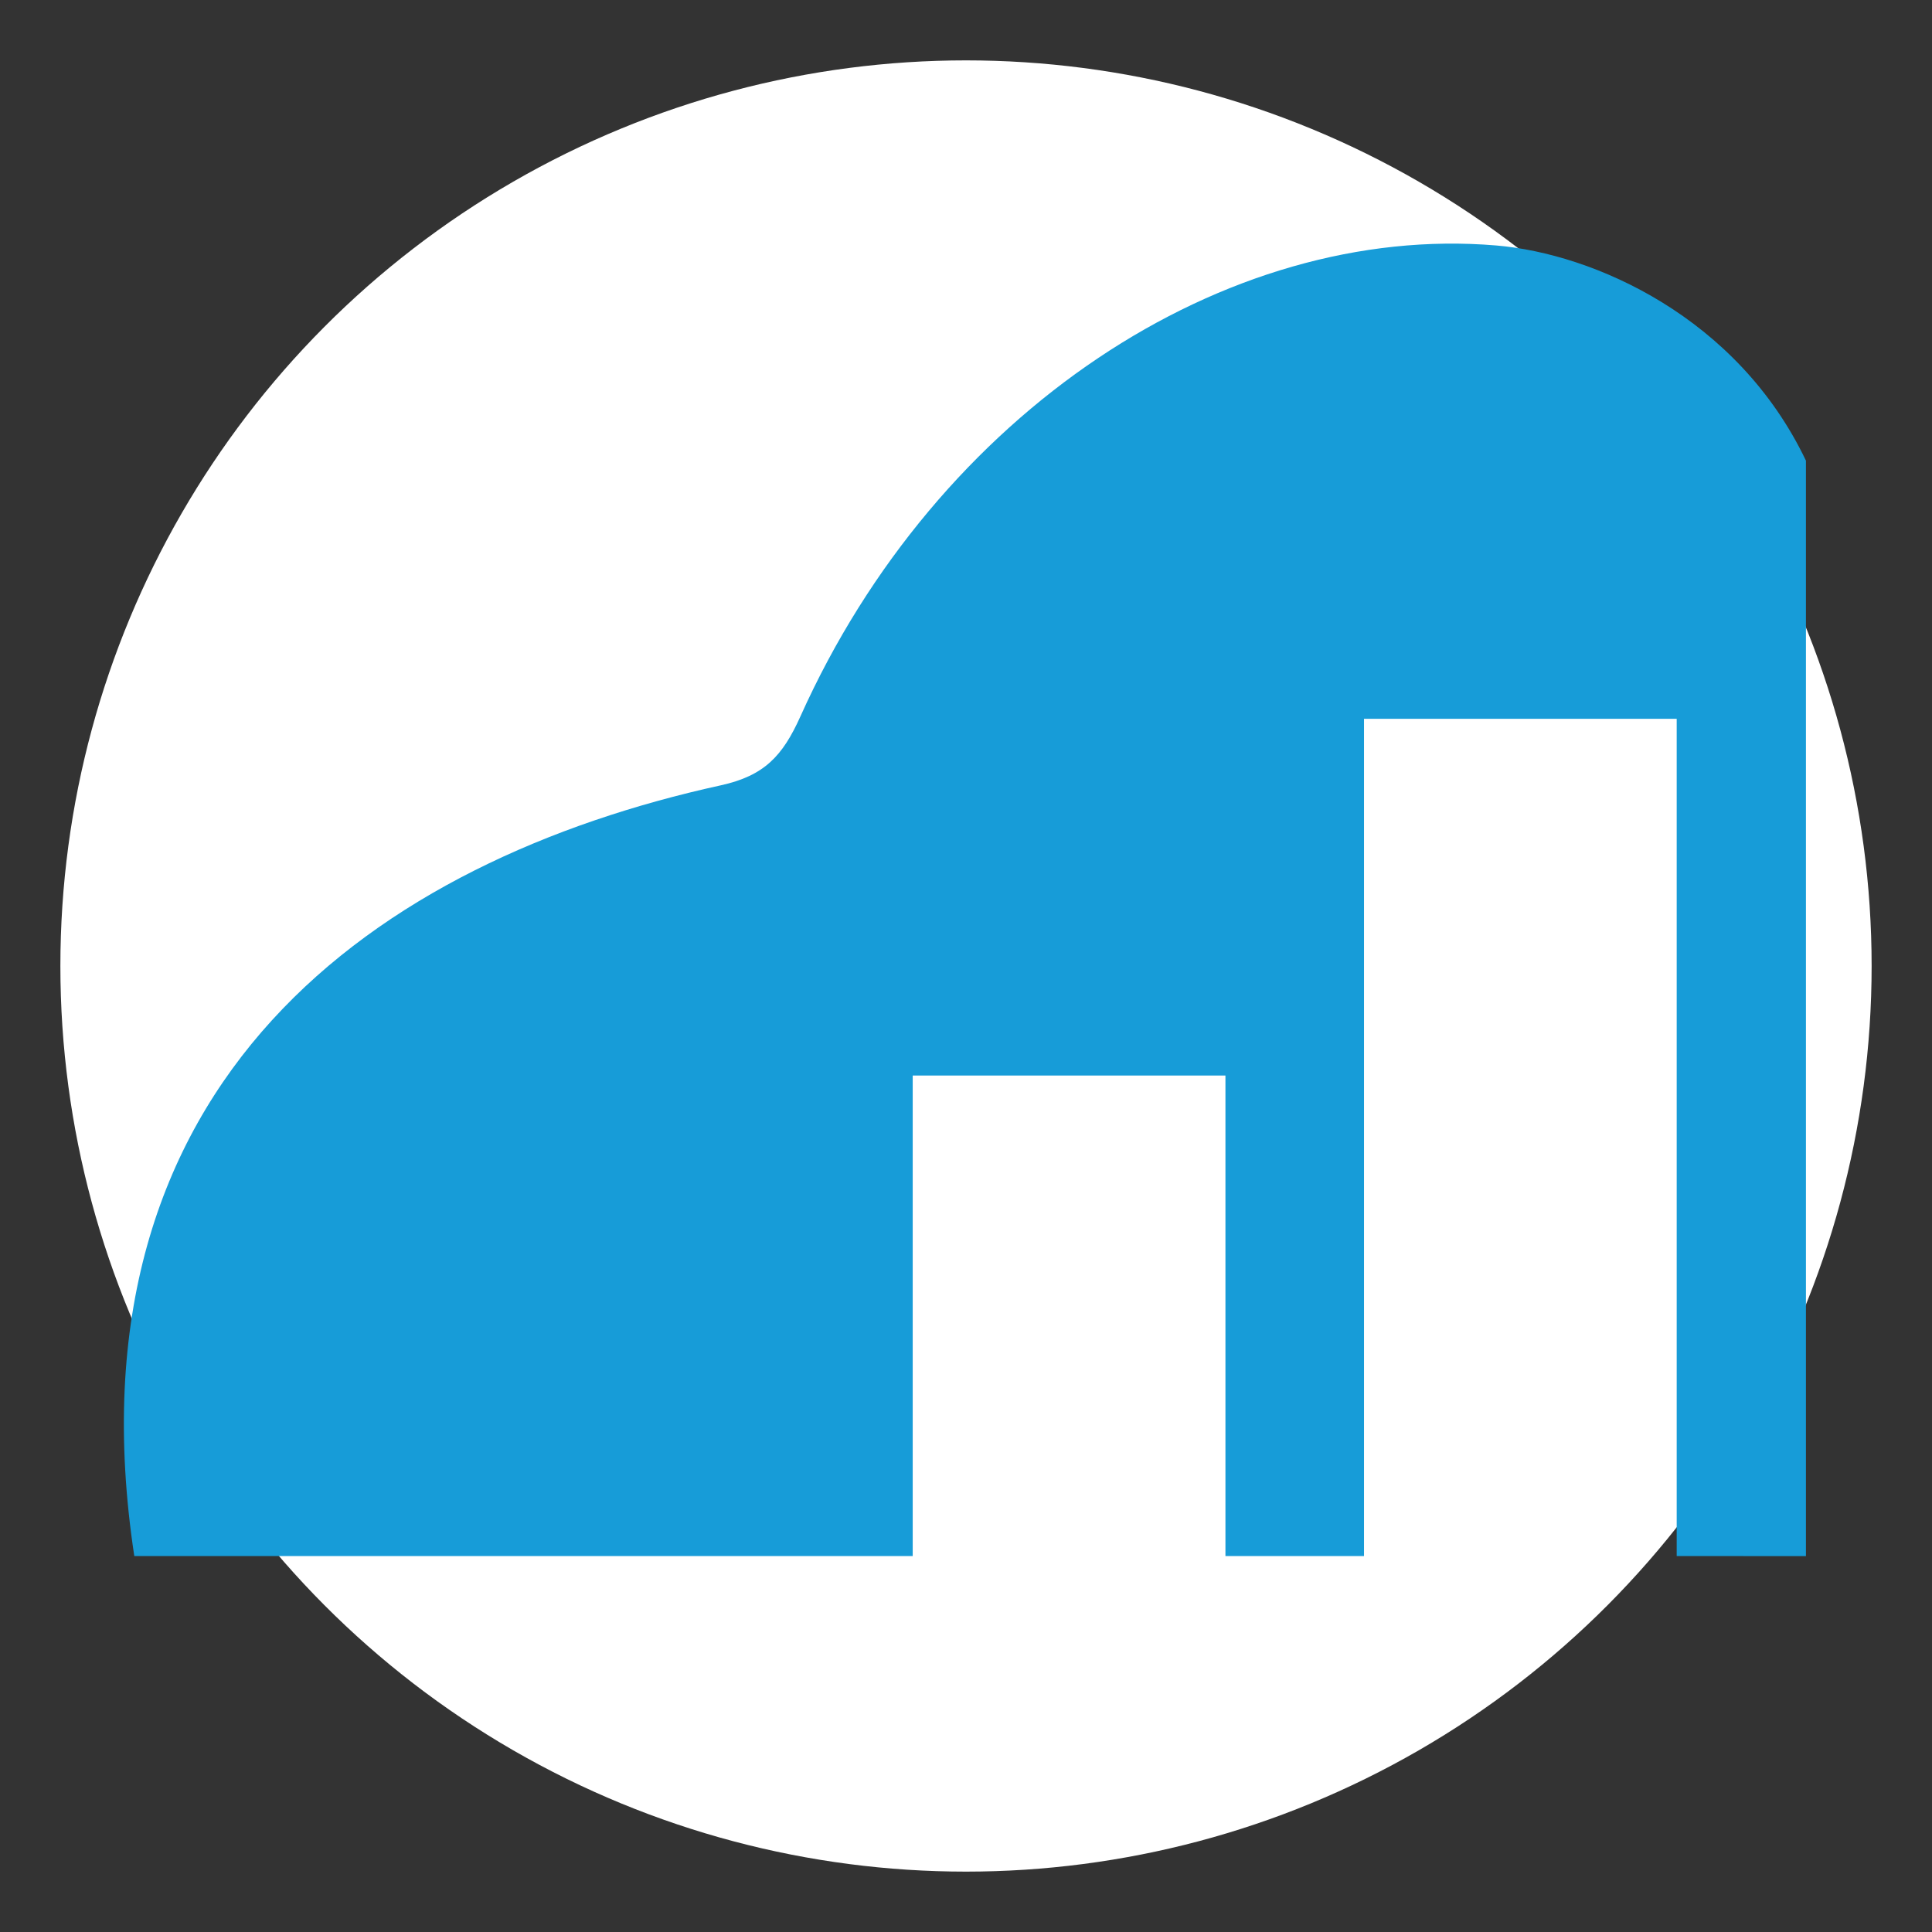 <svg width="32" height="32" viewBox="0 0 32 32" fill="none" xmlns="http://www.w3.org/2000/svg">
    <rect x="0" y="0" width="32" height="32" fill="#333333" stroke="none"/>
    <!-- Background circle for better visibility -->
    <circle cx="16" cy="16" r="15" fill="white"/>
    <!-- Dazos Emblem scaled to fit -->
    <g transform="translate(2, 4) scale(0.108)">
        <path fill-rule="evenodd" clip-rule="evenodd" d="M87.445 201.607C99.813 201.607 119.945 201.607 121.457 201.607V127.909H169.418L169.418 201.607C180.445 201.607 181.445 201.607 190.669 201.607V73.202H238.624V201.607C246.945 201.607 250.945 201.609 258.445 201.609V33.609C247.945 11.609 225.945 1.874 210.945 0.609C169.418 -2.891 125.197 26.114 104.238 72.825C101.498 78.926 98.682 81.933 92.034 83.4C39.497 94.918 -9.026 128.56 2.078 201.607C22.578 201.607 56.812 201.607 59.945 201.607H87.445Z" fill="#179CD8"/>
    </g>
</svg>
